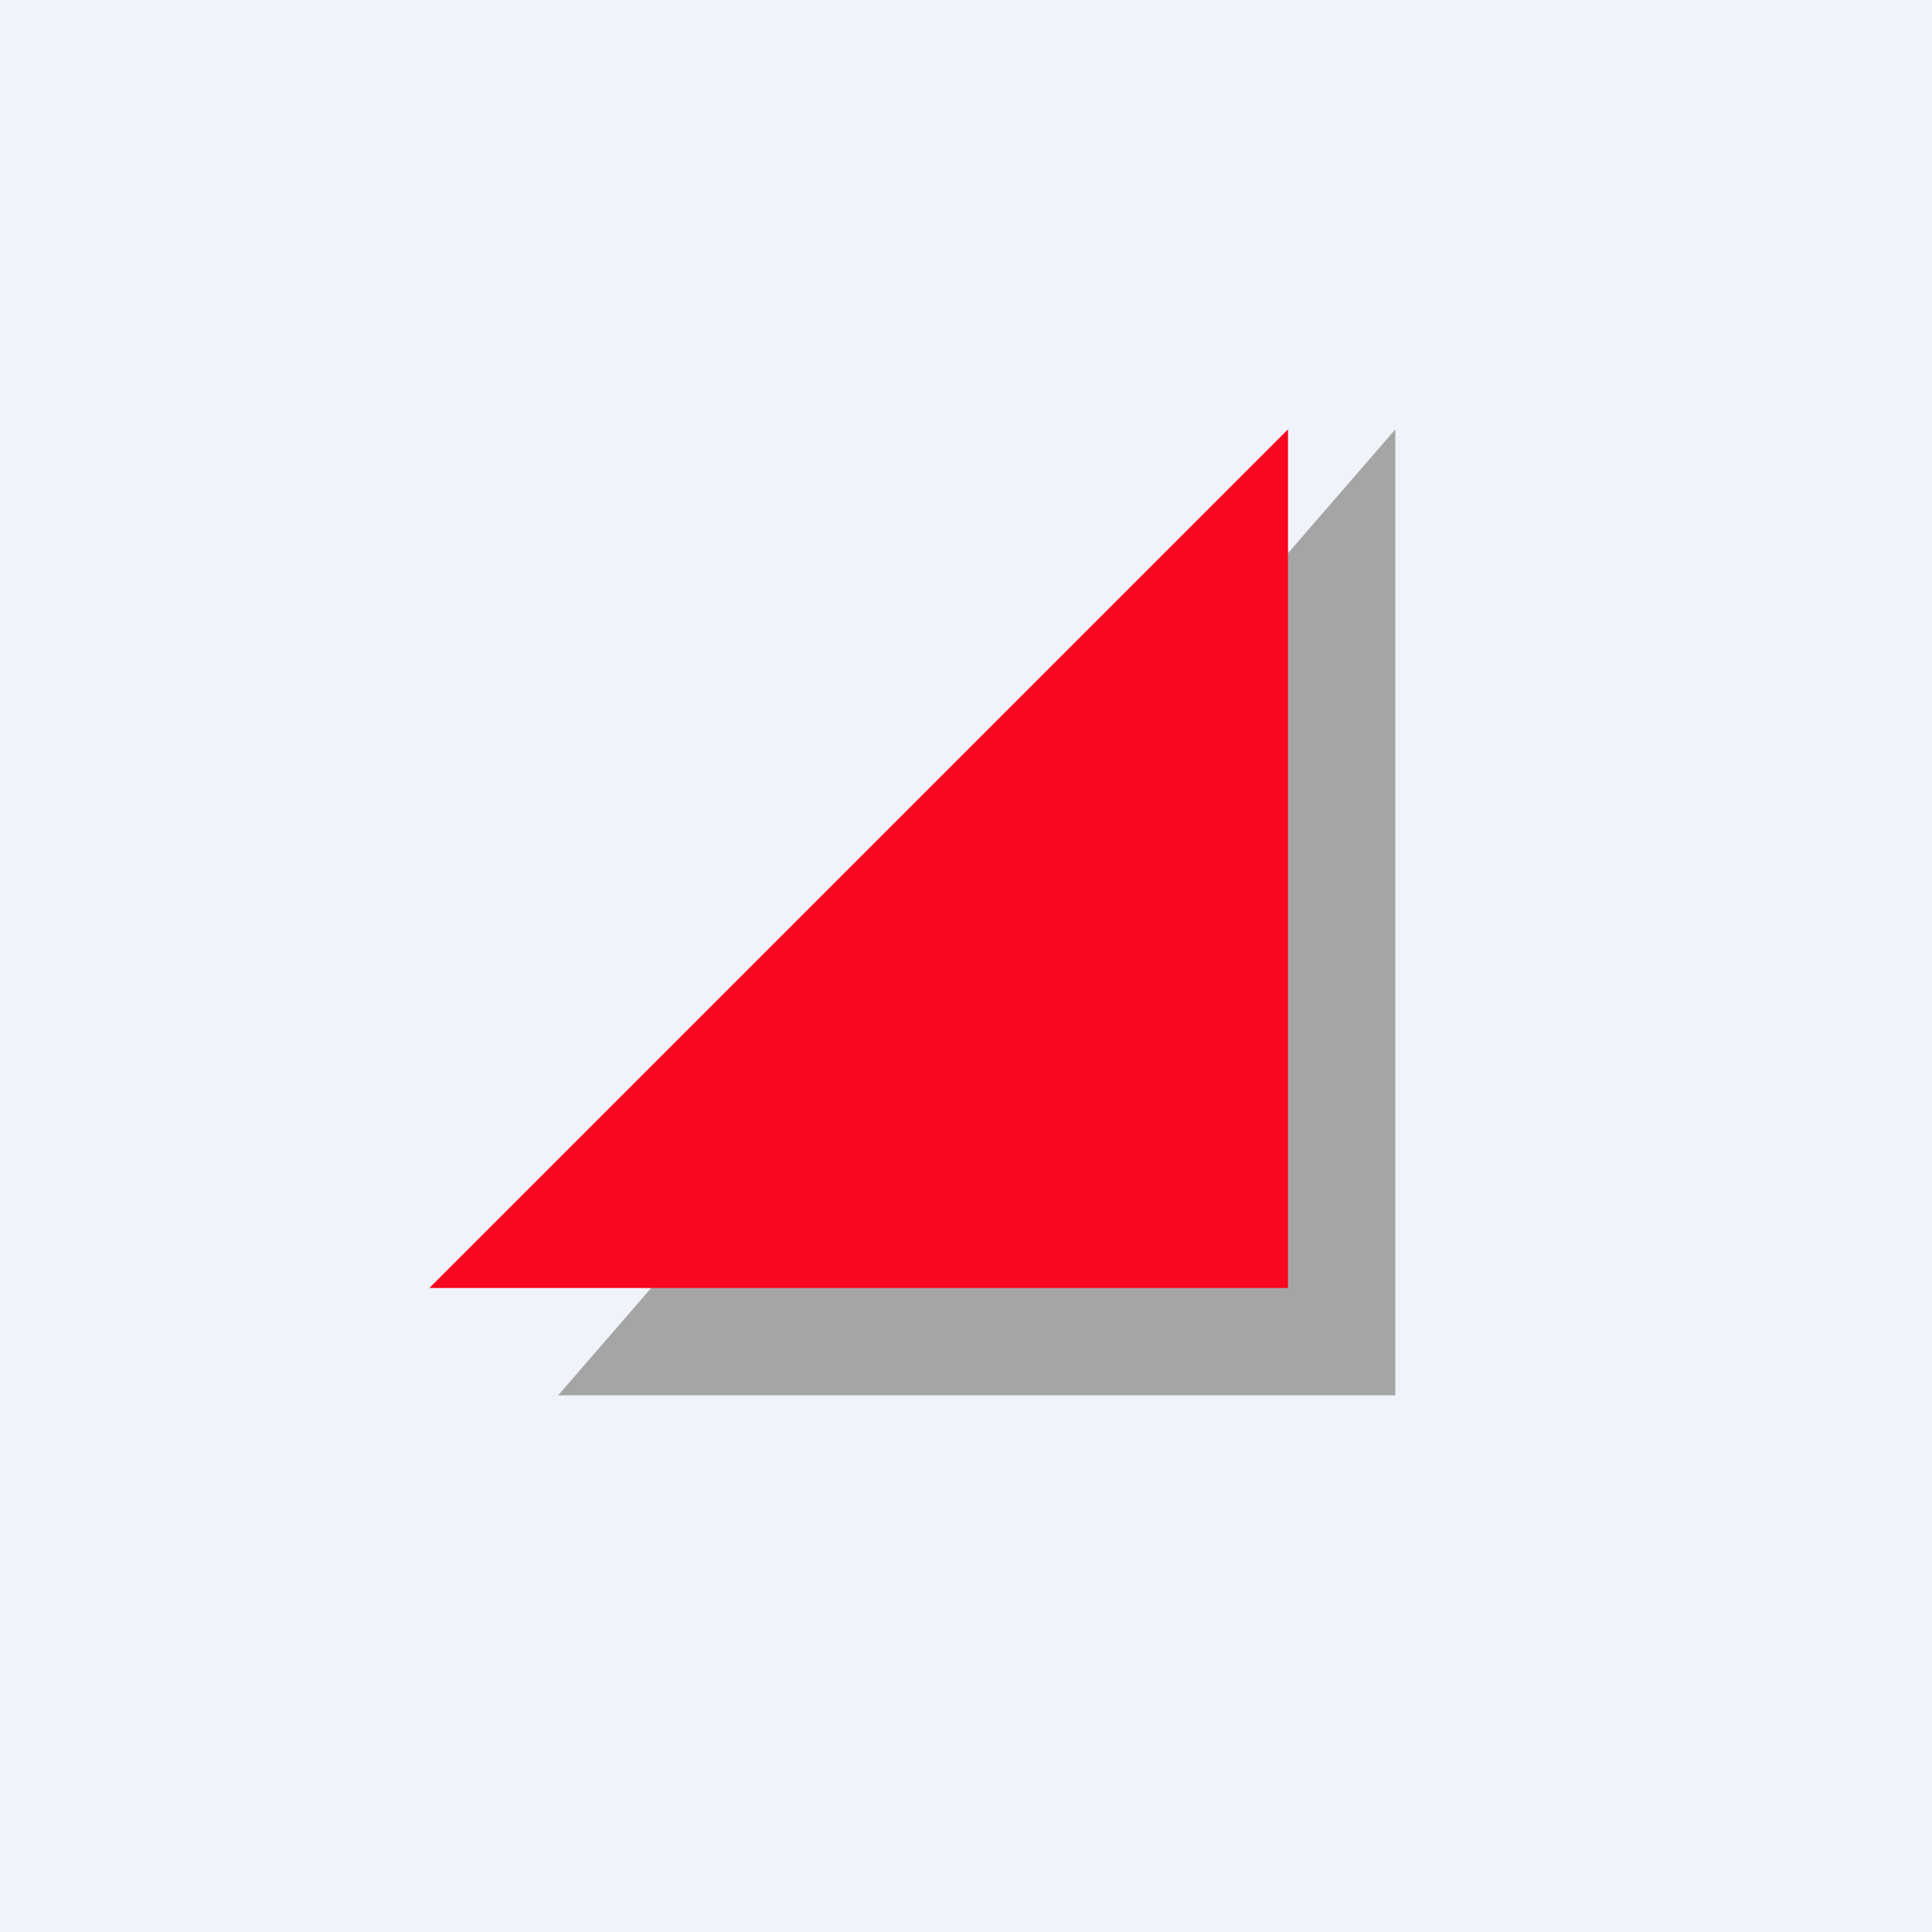 <!-- by TradingView --><svg width="18" height="18" viewBox="0 0 18 18" xmlns="http://www.w3.org/2000/svg"><path fill="#F0F3FA" d="M0 0h18v18H0z"/><path d="M13 13V4l-7.8 9H13Z" fill="#A4A5A4"/><path d="M12 12V4l-8 8h8Z" fill="#F70720"/></svg>